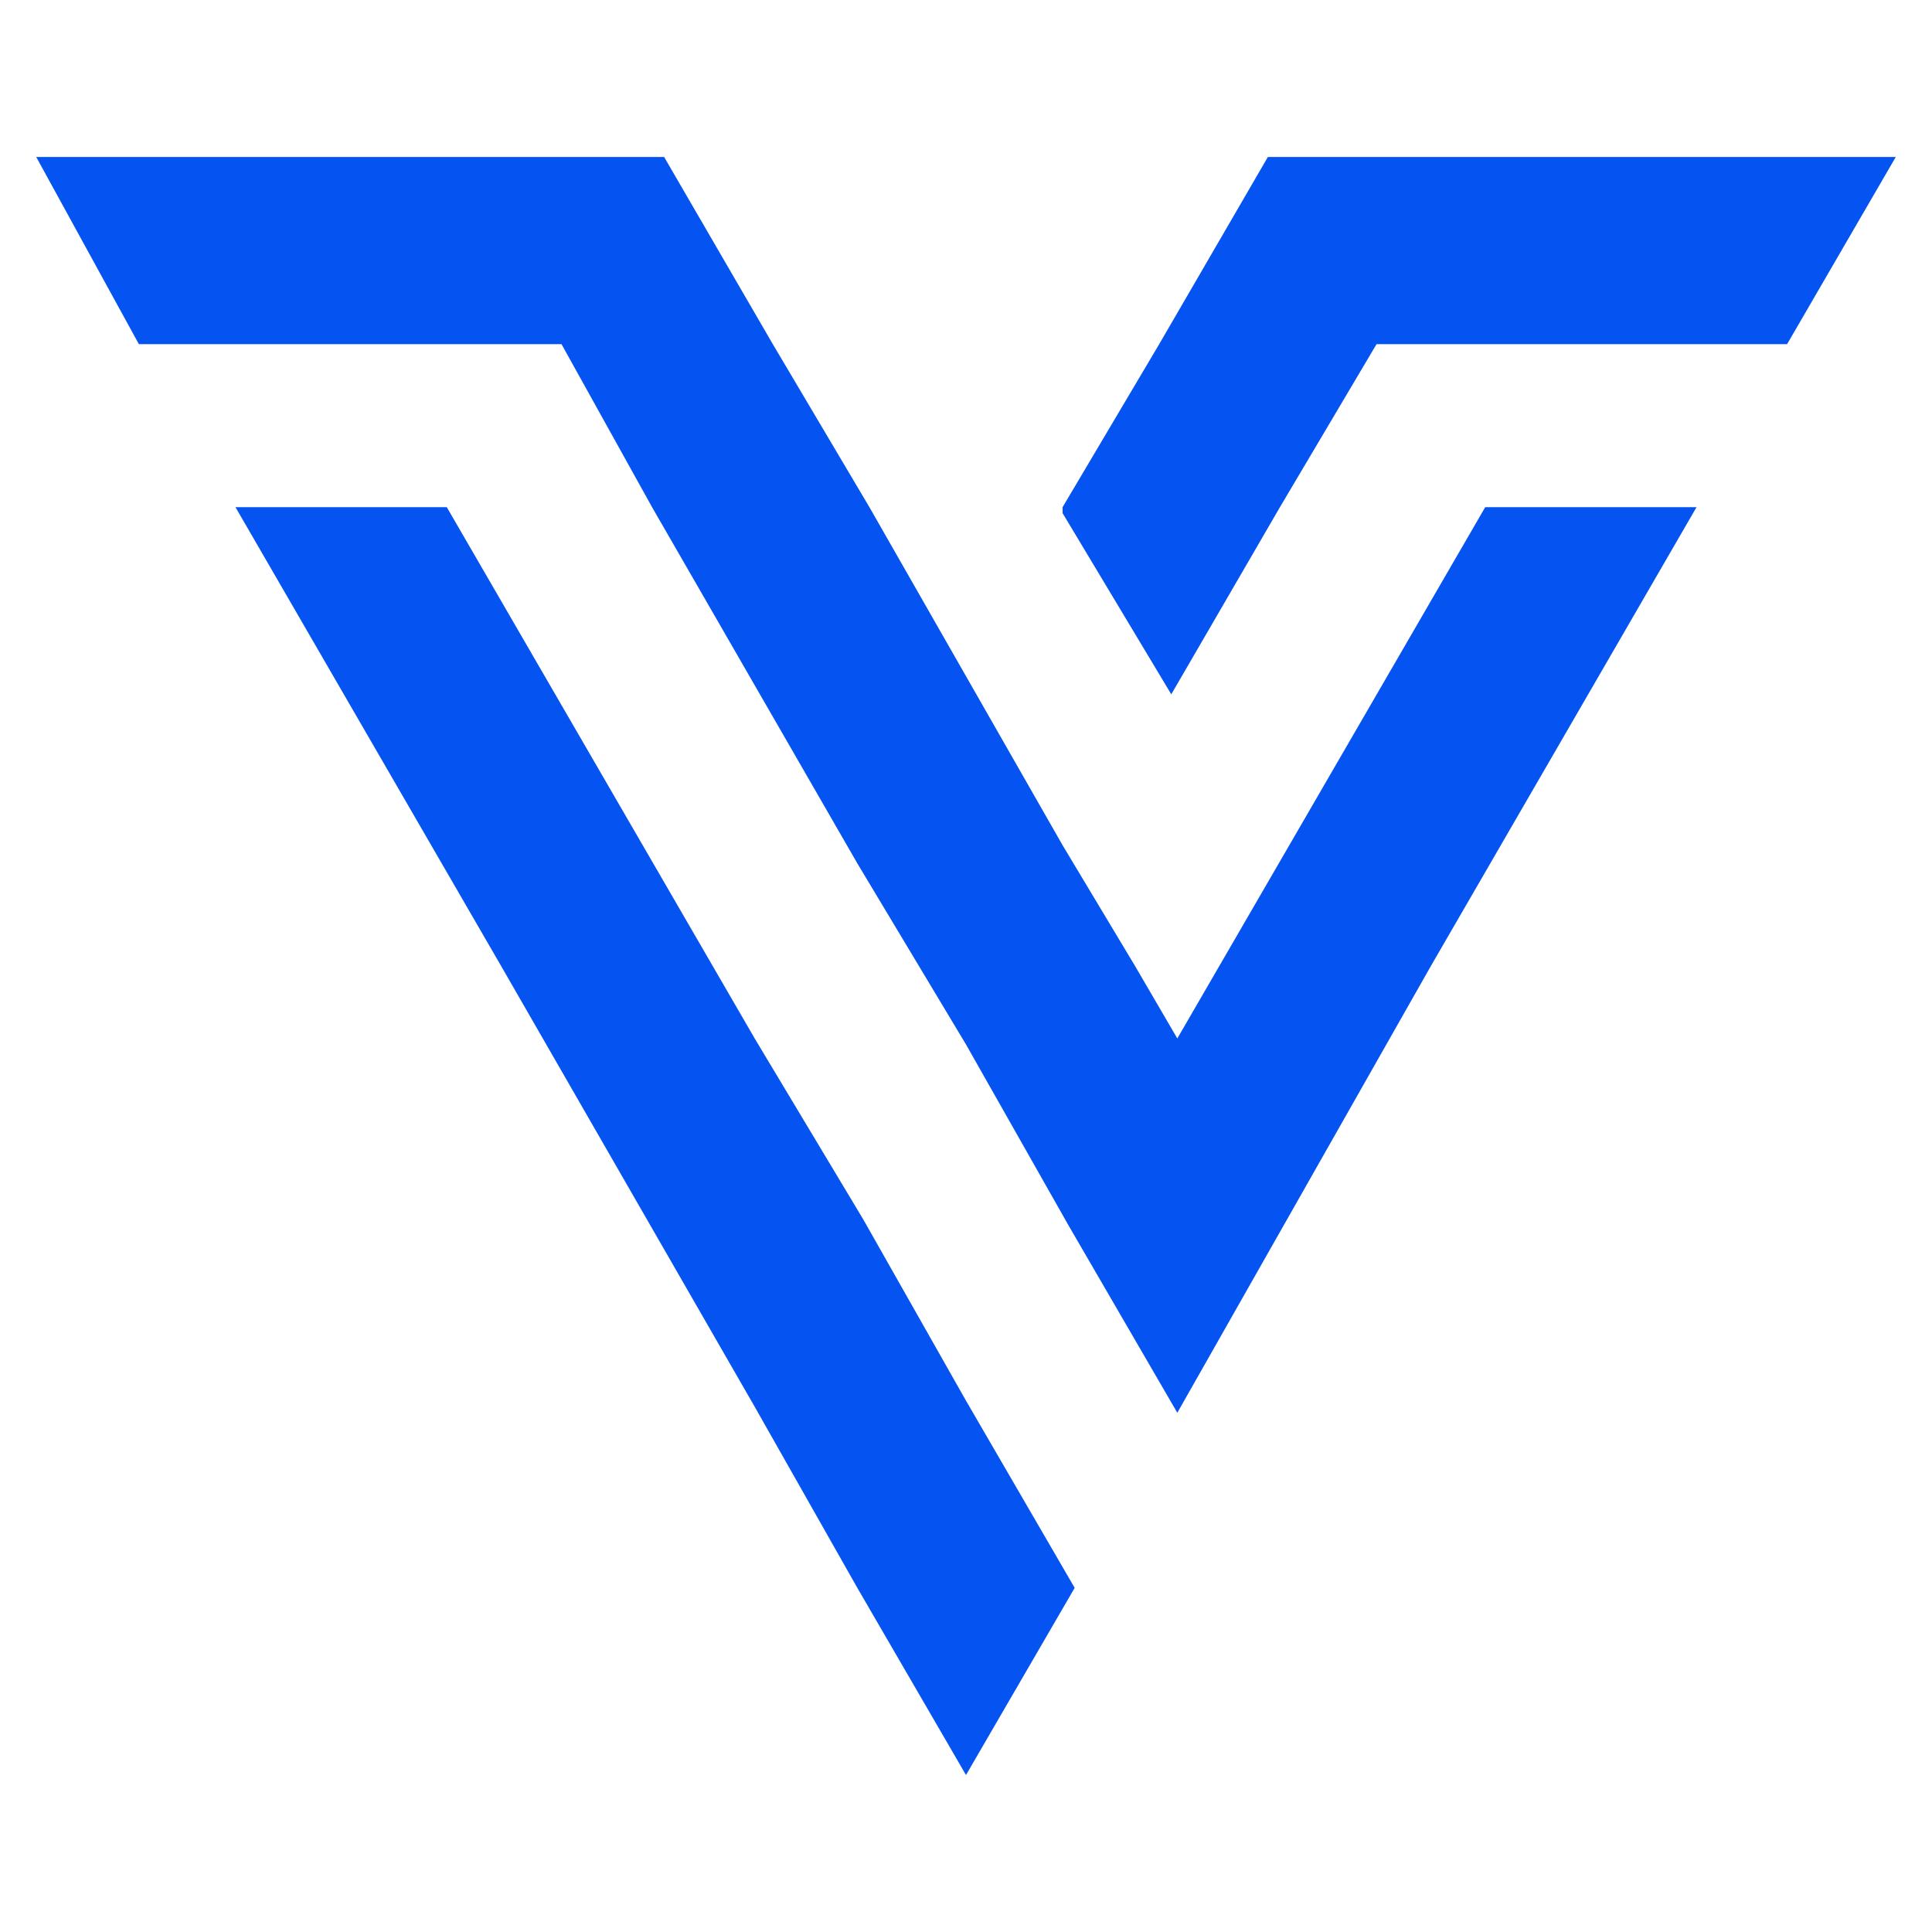 <?xml version="1.0" encoding="utf-8"?>
<!-- Generator: Adobe Illustrator 24.1.0, SVG Export Plug-In . SVG Version: 6.00 Build 0)  -->
<svg version="1.1" id="Layer_1" xmlns="http://www.w3.org/2000/svg" xmlns:xlink="http://www.w3.org/1999/xlink" x="0px" y="0px"
	 width="32px" height="32px" viewBox="0 0 32 32" style="enable-background:new 0 0 32 32;" xml:space="preserve">
<style type="text/css">
	.st0{fill-rule:evenodd;clip-rule:evenodd;fill:#0554F2;}
</style>
<g>
	<polygon class="st0" points="4.1,2.6 0.6,2.6 2.3,5.7 5.9,5.7 9.3,5.7 9.3,5.7 10.8,8.4 14.2,14.3 16,17.3 16,17.3 17.7,20.3 
		17.7,20.3 17.7,20.3 19.5,23.4 19.5,23.4 23.7,16 28.1,8.4 24.6,8.4 19.5,17.2 18.8,16 17.6,14 17.6,14 16,11.2 14.4,8.4 12.8,5.7 
		11,2.6 7.5,2.6 	"/>
	<path class="st0" d="M26.1,5.7h3.5l1.8-3.1h-3.5h-3.4H21l-1.8,3.1l-1.6,2.7l0,0.1l1.8,3l1.8-3.1l1.6-2.7h0H26.1z M12.5,17.2
		L7.4,8.4H3.9L8.3,16l4.2,7.3l0,0l1.7,3l1.8,3.1l1.8-3.1L16,23.2l0,0l-1.7-3L12.5,17.2z"/>
</g>
</svg>
